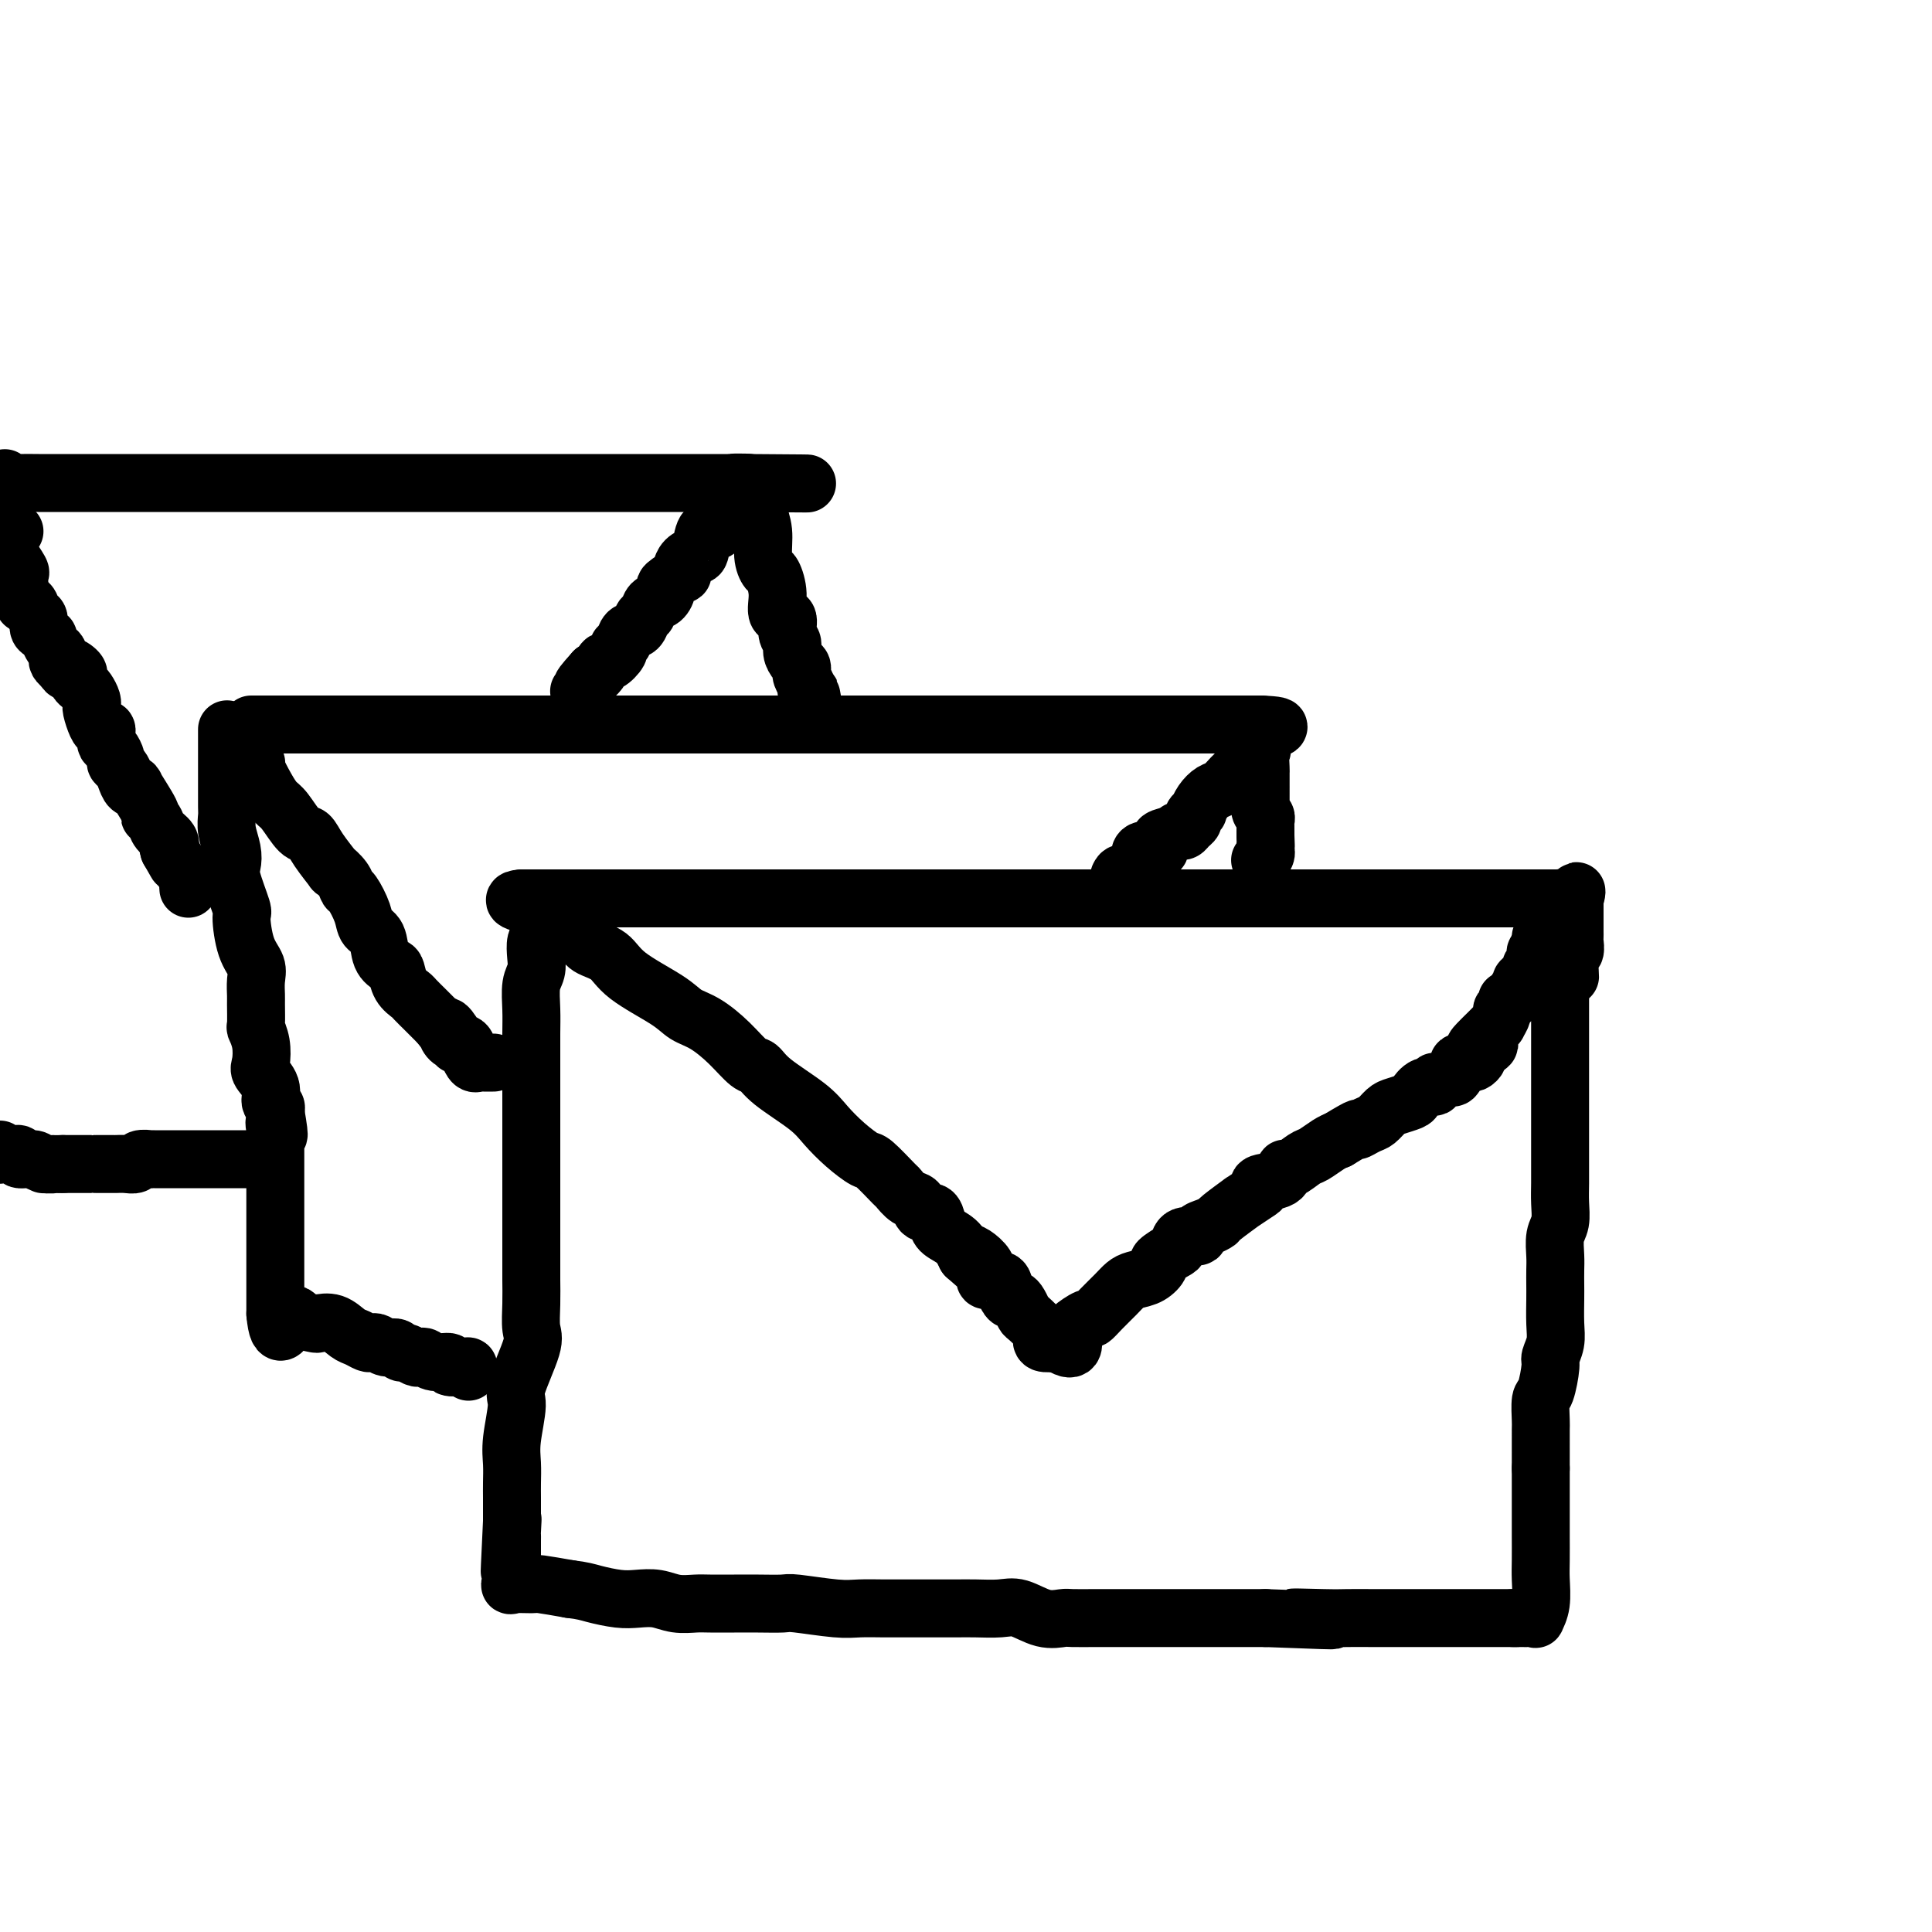 <svg viewBox='0 0 400 400' version='1.1' xmlns='http://www.w3.org/2000/svg' xmlns:xlink='http://www.w3.org/1999/xlink'><g fill='none' stroke='#000000' stroke-width='12' stroke-linecap='round' stroke-linejoin='round'><path d='M112,194c-0.415,0.158 -0.829,0.317 -1,1c-0.171,0.683 -0.098,1.892 0,3c0.098,1.108 0.223,2.115 0,3c-0.223,0.885 -0.792,1.650 -1,3c-0.208,1.350 -0.056,3.287 0,5c0.056,1.713 0.015,3.202 0,5c-0.015,1.798 -0.004,3.904 0,6c0.004,2.096 0.001,4.183 0,7c-0.001,2.817 -0.000,6.365 0,9c0.000,2.635 0.000,4.358 0,6c-0.000,1.642 -0.000,3.204 0,5c0.000,1.796 0.000,3.826 0,6c-0.000,2.174 -0.001,4.490 0,6c0.001,1.510 0.003,2.212 0,3c-0.003,0.788 -0.012,1.661 0,3c0.012,1.339 0.047,3.145 0,5c-0.047,1.855 -0.174,3.759 0,5c0.174,1.241 0.649,1.819 0,4c-0.649,2.181 -2.423,5.966 -3,8c-0.577,2.034 0.041,2.316 0,4c-0.041,1.684 -0.743,4.768 -1,7c-0.257,2.232 -0.069,3.610 0,5c0.069,1.390 0.018,2.792 0,4c-0.018,1.208 -0.005,2.221 0,3c0.005,0.779 0.001,1.325 0,2c-0.001,0.675 -0.000,1.479 0,2c0.000,0.521 0.000,0.761 0,1'/><path d='M106,315c-0.928,19.187 -0.249,6.655 0,2c0.249,-4.655 0.067,-1.434 0,0c-0.067,1.434 -0.018,1.081 0,1c0.018,-0.081 0.005,0.111 0,1c-0.005,0.889 -0.001,2.475 0,3c0.001,0.525 0.000,-0.013 0,0c-0.000,0.013 -0.000,0.576 0,1c0.000,0.424 0.001,0.710 0,1c-0.001,0.290 -0.004,0.585 0,1c0.004,0.415 0.015,0.948 0,1c-0.015,0.052 -0.057,-0.379 0,0c0.057,0.379 0.214,1.568 0,2c-0.214,0.432 -0.800,0.105 0,0c0.800,-0.105 2.985,0.010 4,0c1.015,-0.010 0.862,-0.146 2,0c1.138,0.146 3.569,0.573 6,1'/><path d='M118,329c2.737,0.322 3.578,0.626 5,1c1.422,0.374 3.424,0.818 5,1c1.576,0.182 2.727,0.101 4,0c1.273,-0.101 2.668,-0.223 4,0c1.332,0.223 2.602,0.792 4,1c1.398,0.208 2.924,0.056 4,0c1.076,-0.056 1.700,-0.016 3,0c1.300,0.016 3.275,0.008 5,0c1.725,-0.008 3.202,-0.016 5,0c1.798,0.016 3.919,0.057 5,0c1.081,-0.057 1.123,-0.211 3,0c1.877,0.211 5.590,0.789 8,1c2.410,0.211 3.516,0.057 5,0c1.484,-0.057 3.347,-0.015 5,0c1.653,0.015 3.096,0.005 5,0c1.904,-0.005 4.269,-0.003 6,0c1.731,0.003 2.829,0.008 4,0c1.171,-0.008 2.415,-0.030 4,0c1.585,0.030 3.511,0.113 5,0c1.489,-0.113 2.543,-0.423 4,0c1.457,0.423 3.318,1.577 5,2c1.682,0.423 3.184,0.113 4,0c0.816,-0.113 0.944,-0.030 2,0c1.056,0.030 3.040,0.008 5,0c1.960,-0.008 3.896,-0.002 6,0c2.104,0.002 4.375,0.001 6,0c1.625,-0.001 2.604,-0.000 4,0c1.396,0.000 3.209,0.000 5,0c1.791,-0.000 3.559,-0.000 5,0c1.441,0.000 2.555,0.000 4,0c1.445,-0.000 3.223,-0.000 5,0'/><path d='M262,335c23.621,0.928 10.673,0.249 7,0c-3.673,-0.249 1.929,-0.067 5,0c3.071,0.067 3.611,0.018 5,0c1.389,-0.018 3.627,-0.005 5,0c1.373,0.005 1.881,0.001 3,0c1.119,-0.001 2.848,-0.000 4,0c1.152,0.000 1.727,0.000 2,0c0.273,-0.000 0.244,-0.000 1,0c0.756,0.000 2.296,0.000 3,0c0.704,-0.000 0.570,-0.000 1,0c0.430,0.000 1.423,0.000 2,0c0.577,-0.000 0.737,-0.000 1,0c0.263,0.000 0.629,0.000 1,0c0.371,-0.000 0.748,-0.000 1,0c0.252,0.000 0.381,0.000 1,0c0.619,-0.000 1.729,-0.000 2,0c0.271,0.000 -0.296,0.000 0,0c0.296,-0.000 1.455,-0.000 2,0c0.545,0.000 0.475,0.000 1,0c0.525,-0.000 1.646,-0.000 2,0c0.354,0.000 -0.060,0.000 0,0c0.060,-0.000 0.593,-0.000 1,0c0.407,0.000 0.688,0.000 1,0c0.312,-0.000 0.656,0.000 1,0'/><path d='M314,335c7.976,-0.000 1.917,-0.001 0,0c-1.917,0.001 0.308,0.002 1,0c0.692,-0.002 -0.151,-0.008 0,0c0.151,0.008 1.294,0.028 2,0c0.706,-0.028 0.974,-0.106 1,0c0.026,0.106 -0.189,0.394 0,0c0.189,-0.394 0.783,-1.472 1,-3c0.217,-1.528 0.058,-3.505 0,-5c-0.058,-1.495 -0.016,-2.506 0,-4c0.016,-1.494 0.004,-3.469 0,-5c-0.004,-1.531 -0.001,-2.616 0,-4c0.001,-1.384 0.000,-3.065 0,-4c-0.000,-0.935 -0.000,-1.124 0,-2c0.000,-0.876 0.000,-2.438 0,-4'/><path d='M319,304c-0.000,-4.724 -0.001,-2.534 0,-2c0.001,0.534 0.003,-0.588 0,-2c-0.003,-1.412 -0.011,-3.114 0,-4c0.011,-0.886 0.040,-0.957 0,-2c-0.040,-1.043 -0.151,-3.058 0,-4c0.151,-0.942 0.562,-0.809 1,-2c0.438,-1.191 0.902,-3.705 1,-5c0.098,-1.295 -0.170,-1.371 0,-2c0.170,-0.629 0.777,-1.810 1,-3c0.223,-1.190 0.060,-2.390 0,-4c-0.060,-1.610 -0.017,-3.632 0,-5c0.017,-1.368 0.008,-2.084 0,-3c-0.008,-0.916 -0.016,-2.033 0,-3c0.016,-0.967 0.057,-1.784 0,-3c-0.057,-1.216 -0.211,-2.833 0,-4c0.211,-1.167 0.789,-1.886 1,-3c0.211,-1.114 0.057,-2.623 0,-4c-0.057,-1.377 -0.015,-2.622 0,-4c0.015,-1.378 0.004,-2.890 0,-4c-0.004,-1.110 -0.001,-1.819 0,-3c0.001,-1.181 0.000,-2.835 0,-4c-0.000,-1.165 -0.000,-1.843 0,-3c0.000,-1.157 0.000,-2.795 0,-4c-0.000,-1.205 -0.000,-1.979 0,-3c0.000,-1.021 0.000,-2.289 0,-4c-0.000,-1.711 -0.000,-3.865 0,-5c0.000,-1.135 0.000,-1.253 0,-2c-0.000,-0.747 -0.000,-2.124 0,-3c0.000,-0.876 0.000,-1.250 0,-2c-0.000,-0.750 -0.000,-1.875 0,-3'/><path d='M323,205c1.088,-16.125 1.808,-6.937 2,-4c0.192,2.937 -0.145,-0.379 0,-2c0.145,-1.621 0.771,-1.549 1,-2c0.229,-0.451 0.061,-1.425 0,-2c-0.061,-0.575 -0.016,-0.749 0,-1c0.016,-0.251 0.004,-0.578 0,-1c-0.004,-0.422 -0.001,-0.939 0,-1c0.001,-0.061 0.000,0.335 0,0c-0.000,-0.335 -0.000,-1.399 0,-2c0.000,-0.601 0.000,-0.738 0,-1c-0.000,-0.262 -0.000,-0.647 0,-1c0.000,-0.353 0.000,-0.672 0,-1c-0.000,-0.328 -0.000,-0.664 0,-1'/><path d='M326,186c0.570,-2.939 0.496,-0.788 0,0c-0.496,0.788 -1.413,0.211 -2,0c-0.587,-0.211 -0.842,-0.057 -1,0c-0.158,0.057 -0.217,0.015 -1,0c-0.783,-0.015 -2.288,-0.004 -3,0c-0.712,0.004 -0.629,0.001 -1,0c-0.371,-0.001 -1.195,-0.000 -2,0c-0.805,0.000 -1.590,0.000 -2,0c-0.410,-0.000 -0.445,-0.000 -1,0c-0.555,0.000 -1.632,0.000 -3,0c-1.368,-0.000 -3.028,-0.000 -4,0c-0.972,0.000 -1.256,0.000 -2,0c-0.744,-0.000 -1.947,-0.000 -3,0c-1.053,0.000 -1.956,0.000 -3,0c-1.044,-0.000 -2.230,-0.000 -3,0c-0.770,0.000 -1.124,0.000 -3,0c-1.876,-0.000 -5.275,-0.000 -7,0c-1.725,0.000 -1.777,0.000 -3,0c-1.223,-0.000 -3.618,-0.000 -5,0c-1.382,0.000 -1.752,0.000 -3,0c-1.248,-0.000 -3.374,-0.000 -5,0c-1.626,0.000 -2.752,0.000 -4,0c-1.248,-0.000 -2.618,-0.000 -4,0c-1.382,0.000 -2.777,0.000 -4,0c-1.223,-0.000 -2.274,0.000 -4,0c-1.726,0.000 -4.128,0.000 -6,0c-1.872,0.000 -3.214,0.000 -4,0c-0.786,0.000 -1.015,0.000 -3,0c-1.985,0.000 -5.727,0.000 -8,0c-2.273,0.000 -3.078,0.000 -4,0c-0.922,0.000 -1.961,0.000 -3,0'/><path d='M225,186c-16.626,0.000 -7.693,0.000 -5,0c2.693,0.000 -0.856,0.000 -3,0c-2.144,0.000 -2.885,0.000 -4,0c-1.115,0.000 -2.604,0.000 -4,0c-1.396,0.000 -2.698,0.000 -4,0c-1.302,0.000 -2.605,0.000 -4,0c-1.395,0.000 -2.883,0.000 -4,0c-1.117,0.000 -1.864,0.000 -3,0c-1.136,0.000 -2.660,0.000 -4,0c-1.340,0.000 -2.495,0.000 -4,0c-1.505,0.000 -3.361,0.000 -5,0c-1.639,0.000 -3.061,0.000 -4,0c-0.939,-0.000 -1.394,-0.000 -3,0c-1.606,0.000 -4.362,0.000 -6,0c-1.638,0.000 -2.159,0.000 -3,0c-0.841,0.000 -2.004,0.000 -3,0c-0.996,0.000 -1.825,0.000 -3,0c-1.175,0.000 -2.695,0.000 -4,0c-1.305,0.000 -2.394,0.000 -4,0c-1.606,0.000 -3.728,0.000 -5,0c-1.272,0.000 -1.695,0.000 -3,0c-1.305,0.000 -3.491,0.000 -5,0c-1.509,0.000 -2.341,0.000 -3,0c-0.659,0.000 -1.145,0.000 -2,0c-0.855,0.000 -2.079,0.000 -3,0c-0.921,0.000 -1.538,0.000 -2,0c-0.462,0.000 -0.767,0.000 -1,0c-0.233,0.000 -0.392,0.000 -1,0c-0.608,0.000 -1.664,0.000 -2,0c-0.336,0.000 0.047,0.000 0,0c-0.047,0.000 -0.523,0.000 -1,0'/><path d='M123,186c-15.988,0.000 -4.959,0.000 -1,0c3.959,0.000 0.848,0.000 -1,0c-1.848,0.000 -2.431,0.000 -3,0c-0.569,0.000 -1.122,0.000 -2,0c-0.878,0.000 -2.081,0.000 -3,0c-0.919,0.000 -1.556,0.000 -2,0c-0.444,0.000 -0.697,0.000 -1,0c-0.303,0.000 -0.658,0.000 -1,0c-0.342,0.000 -0.671,0.000 -1,0'/><path d='M108,186c-2.473,0.200 -1.156,0.701 0,1c1.156,0.299 2.152,0.398 3,1c0.848,0.602 1.548,1.709 2,2c0.452,0.291 0.656,-0.233 1,0c0.344,0.233 0.828,1.222 2,2c1.172,0.778 3.031,1.345 4,2c0.969,0.655 1.049,1.397 2,2c0.951,0.603 2.774,1.066 4,2c1.226,0.934 1.857,2.338 4,4c2.143,1.662 5.799,3.580 8,5c2.201,1.420 2.946,2.340 4,3c1.054,0.660 2.417,1.060 4,2c1.583,0.940 3.386,2.422 5,4c1.614,1.578 3.040,3.254 4,4c0.960,0.746 1.456,0.562 2,1c0.544,0.438 1.137,1.498 3,3c1.863,1.502 4.997,3.446 7,5c2.003,1.554 2.877,2.718 4,4c1.123,1.282 2.496,2.681 4,4c1.504,1.319 3.141,2.557 4,3c0.859,0.443 0.941,0.092 2,1c1.059,0.908 3.095,3.074 4,4c0.905,0.926 0.680,0.611 1,1c0.320,0.389 1.185,1.483 2,2c0.815,0.517 1.578,0.456 2,1c0.422,0.544 0.501,1.692 1,2c0.499,0.308 1.418,-0.224 2,0c0.582,0.224 0.826,1.204 1,2c0.174,0.796 0.278,1.407 1,2c0.722,0.593 2.064,1.170 3,2c0.936,0.830 1.468,1.915 2,3'/><path d='M200,260c7.613,6.736 2.144,1.576 1,0c-1.144,-1.576 2.036,0.433 3,2c0.964,1.567 -0.289,2.693 0,3c0.289,0.307 2.119,-0.203 3,0c0.881,0.203 0.814,1.119 1,2c0.186,0.881 0.625,1.725 1,2c0.375,0.275 0.686,-0.021 1,0c0.314,0.021 0.631,0.358 1,1c0.369,0.642 0.790,1.587 1,2c0.210,0.413 0.208,0.293 1,1c0.792,0.707 2.377,2.241 3,3c0.623,0.759 0.283,0.743 0,1c-0.283,0.257 -0.509,0.788 0,1c0.509,0.212 1.755,0.106 3,0'/><path d='M219,278c3.665,2.645 3.327,0.259 3,-1c-0.327,-1.259 -0.642,-1.391 0,-2c0.642,-0.609 2.241,-1.697 3,-2c0.759,-0.303 0.678,0.178 1,0c0.322,-0.178 1.048,-1.016 2,-2c0.952,-0.984 2.130,-2.113 3,-3c0.870,-0.887 1.432,-1.532 2,-2c0.568,-0.468 1.143,-0.759 2,-1c0.857,-0.241 1.995,-0.430 3,-1c1.005,-0.570 1.878,-1.519 2,-2c0.122,-0.481 -0.505,-0.492 0,-1c0.505,-0.508 2.144,-1.512 3,-2c0.856,-0.488 0.928,-0.459 1,-1c0.072,-0.541 0.142,-1.651 1,-2c0.858,-0.349 2.502,0.064 3,0c0.498,-0.064 -0.152,-0.603 0,-1c0.152,-0.397 1.106,-0.651 2,-1c0.894,-0.349 1.728,-0.794 2,-1c0.272,-0.206 -0.017,-0.174 1,-1c1.017,-0.826 3.341,-2.512 4,-3c0.659,-0.488 -0.345,0.221 0,0c0.345,-0.221 2.040,-1.374 3,-2c0.960,-0.626 1.187,-0.726 1,-1c-0.187,-0.274 -0.786,-0.721 0,-1c0.786,-0.279 2.958,-0.388 4,-1c1.042,-0.612 0.954,-1.726 1,-2c0.046,-0.274 0.225,0.291 1,0c0.775,-0.291 2.146,-1.439 3,-2c0.854,-0.561 1.191,-0.536 2,-1c0.809,-0.464 2.088,-1.418 3,-2c0.912,-0.582 1.456,-0.791 2,-1'/><path d='M277,236c5.760,-3.495 4.161,-2.232 4,-2c-0.161,0.232 1.116,-0.568 2,-1c0.884,-0.432 1.374,-0.496 2,-1c0.626,-0.504 1.389,-1.449 2,-2c0.611,-0.551 1.072,-0.707 2,-1c0.928,-0.293 2.325,-0.724 3,-1c0.675,-0.276 0.628,-0.399 1,-1c0.372,-0.601 1.164,-1.682 2,-2c0.836,-0.318 1.715,0.127 2,0c0.285,-0.127 -0.025,-0.825 0,-1c0.025,-0.175 0.384,0.174 1,0c0.616,-0.174 1.489,-0.870 2,-1c0.511,-0.130 0.662,0.305 1,0c0.338,-0.305 0.864,-1.349 1,-2c0.136,-0.651 -0.117,-0.909 0,-1c0.117,-0.091 0.606,-0.014 1,0c0.394,0.014 0.694,-0.035 1,0c0.306,0.035 0.618,0.154 1,0c0.382,-0.154 0.834,-0.580 1,-1c0.166,-0.420 0.048,-0.834 0,-1c-0.048,-0.166 -0.024,-0.083 0,0'/><path d='M306,218c4.516,-2.980 1.305,-1.430 0,-1c-1.305,0.430 -0.705,-0.261 0,-1c0.705,-0.739 1.513,-1.525 2,-2c0.487,-0.475 0.651,-0.638 1,-1c0.349,-0.362 0.882,-0.923 1,-1c0.118,-0.077 -0.179,0.329 0,0c0.179,-0.329 0.836,-1.393 1,-2c0.164,-0.607 -0.163,-0.758 0,-1c0.163,-0.242 0.818,-0.577 1,-1c0.182,-0.423 -0.109,-0.936 0,-1c0.109,-0.064 0.616,0.319 1,0c0.384,-0.319 0.643,-1.340 1,-2c0.357,-0.660 0.813,-0.960 1,-1c0.187,-0.040 0.107,0.179 0,0c-0.107,-0.179 -0.240,-0.755 0,-1c0.240,-0.245 0.853,-0.160 1,0c0.147,0.160 -0.170,0.394 0,0c0.170,-0.394 0.829,-1.415 1,-2c0.171,-0.585 -0.147,-0.734 0,-1c0.147,-0.266 0.758,-0.649 1,-1c0.242,-0.351 0.117,-0.672 0,-1c-0.117,-0.328 -0.224,-0.665 0,-1c0.224,-0.335 0.778,-0.667 1,-1c0.222,-0.333 0.111,-0.666 0,-1'/><path d='M319,195c1.951,-3.785 0.327,-1.746 0,-1c-0.327,0.746 0.643,0.201 1,0c0.357,-0.201 0.102,-0.057 0,0c-0.102,0.057 -0.051,0.029 0,0'/><path d='M52,150c0.316,0.000 0.632,0.000 1,0c0.368,0.000 0.789,0.000 2,0c1.211,0.000 3.214,0.000 5,0c1.786,0.000 3.355,0.000 5,0c1.645,-0.000 3.365,0.000 5,0c1.635,0.000 3.185,0.000 5,0c1.815,0.000 3.896,0.000 6,0c2.104,0.000 4.230,0.000 7,0c2.770,0.000 6.184,-0.000 9,0c2.816,0.000 5.033,0.000 7,0c1.967,0.000 3.684,0.000 6,0c2.316,0.000 5.231,0.000 8,0c2.769,0.000 5.391,0.000 8,0c2.609,0.000 5.205,-0.000 8,0c2.795,0.000 5.788,0.000 8,0c2.212,0.000 3.641,0.000 5,0c1.359,0.000 2.648,0.000 5,0c2.352,0.000 5.769,0.000 8,0c2.231,0.000 3.277,0.000 5,0c1.723,0.000 4.125,0.000 6,0c1.875,0.000 3.224,0.000 5,0c1.776,0.000 3.978,0.000 6,0c2.022,0.000 3.862,0.000 6,0c2.138,0.000 4.573,0.000 7,0c2.427,0.000 4.846,0.000 7,0c2.154,0.000 4.044,0.000 6,0c1.956,0.000 3.978,0.000 6,0'/><path d='M214,150c26.620,0.000 12.171,0.000 8,0c-4.171,0.000 1.935,0.000 5,0c3.065,0.000 3.089,0.000 4,0c0.911,-0.000 2.711,0.000 4,0c1.289,0.000 2.068,0.000 3,0c0.932,0.000 2.015,0.000 3,0c0.985,0.000 1.870,0.000 3,0c1.130,0.000 2.505,-0.000 3,0c0.495,0.000 0.111,0.000 1,0c0.889,0.000 3.050,0.000 4,0c0.950,0.000 0.687,0.000 1,0c0.313,0.000 1.202,0.000 2,0c0.798,0.000 1.507,-0.000 2,0c0.493,0.000 0.771,0.000 1,0c0.229,0.000 0.408,0.000 1,0c0.592,0.000 1.598,0.000 2,0c0.402,0.000 0.201,0.000 0,0'/><path d='M261,150c7.271,0.274 1.948,0.960 0,2c-1.948,1.040 -0.522,2.434 0,3c0.522,0.566 0.140,0.303 0,1c-0.140,0.697 -0.038,2.355 0,3c0.038,0.645 0.010,0.277 0,1c-0.010,0.723 -0.004,2.536 0,3c0.004,0.464 0.005,-0.423 0,0c-0.005,0.423 -0.015,2.155 0,3c0.015,0.845 0.057,0.804 0,1c-0.057,0.196 -0.211,0.631 0,1c0.211,0.369 0.789,0.673 1,1c0.211,0.327 0.057,0.679 0,1c-0.057,0.321 -0.015,0.612 0,1c0.015,0.388 0.004,0.874 0,1c-0.004,0.126 -0.001,-0.107 0,0c0.001,0.107 0.001,0.553 0,1'/><path d='M262,173c0.154,3.947 0.037,2.315 0,2c-0.037,-0.315 0.004,0.686 0,1c-0.004,0.314 -0.053,-0.060 0,0c0.053,0.060 0.206,0.555 0,1c-0.206,0.445 -0.773,0.842 -1,1c-0.227,0.158 -0.113,0.079 0,0'/><path d='M47,151c-0.000,0.181 -0.000,0.363 0,1c0.000,0.637 0.000,1.730 0,2c-0.000,0.270 -0.000,-0.284 0,0c0.000,0.284 0.000,1.407 0,2c-0.000,0.593 -0.000,0.656 0,1c0.000,0.344 0.000,0.969 0,2c-0.000,1.031 -0.001,2.466 0,3c0.001,0.534 0.004,0.166 0,1c-0.004,0.834 -0.015,2.871 0,4c0.015,1.129 0.054,1.352 0,2c-0.054,0.648 -0.203,1.723 0,3c0.203,1.277 0.758,2.758 1,4c0.242,1.242 0.172,2.247 0,3c-0.172,0.753 -0.445,1.254 0,3c0.445,1.746 1.608,4.735 2,6c0.392,1.265 0.014,0.804 0,2c-0.014,1.196 0.336,4.047 1,6c0.664,1.953 1.642,3.007 2,4c0.358,0.993 0.095,1.924 0,3c-0.095,1.076 -0.022,2.296 0,3c0.022,0.704 -0.008,0.892 0,2c0.008,1.108 0.053,3.136 0,4c-0.053,0.864 -0.202,0.566 0,1c0.202,0.434 0.757,1.601 1,3c0.243,1.399 0.174,3.029 0,4c-0.174,0.971 -0.453,1.282 0,2c0.453,0.718 1.637,1.842 2,3c0.363,1.158 -0.095,2.350 0,3c0.095,0.650 0.741,0.757 1,1c0.259,0.243 0.129,0.621 0,1'/><path d='M57,230c1.392,8.075 0.373,4.262 0,3c-0.373,-1.262 -0.100,0.028 0,1c0.100,0.972 0.027,1.628 0,2c-0.027,0.372 -0.007,0.461 0,1c0.007,0.539 0.002,1.527 0,2c-0.002,0.473 -0.001,0.430 0,1c0.001,0.570 0.000,1.752 0,2c-0.000,0.248 -0.000,-0.438 0,0c0.000,0.438 0.000,2.000 0,3c-0.000,1.000 -0.000,1.436 0,2c0.000,0.564 0.000,1.254 0,2c-0.000,0.746 -0.000,1.547 0,2c0.000,0.453 0.000,0.559 0,1c-0.000,0.441 -0.000,1.218 0,2c0.000,0.782 0.000,1.568 0,2c-0.000,0.432 -0.000,0.509 0,1c0.000,0.491 0.000,1.396 0,2c-0.000,0.604 -0.000,0.906 0,1c0.000,0.094 0.000,-0.021 0,0c-0.000,0.021 -0.000,0.176 0,1c0.000,0.824 0.000,2.315 0,3c-0.000,0.685 -0.000,0.562 0,1c0.000,0.438 0.000,1.437 0,2c-0.000,0.563 -0.000,0.689 0,1c0.000,0.311 0.000,0.807 0,1c0.000,0.193 0.000,0.083 0,0c0.000,-0.083 0.000,-0.138 0,0c0.000,0.138 0.000,0.468 0,1c0.000,0.532 0.000,1.266 0,2'/><path d='M57,272c0.605,6.740 2.118,2.589 3,1c0.882,-1.589 1.132,-0.615 2,0c0.868,0.615 2.354,0.871 3,1c0.646,0.129 0.453,0.129 1,0c0.547,-0.129 1.834,-0.388 3,0c1.166,0.388 2.209,1.423 3,2c0.791,0.577 1.328,0.694 2,1c0.672,0.306 1.479,0.799 2,1c0.521,0.201 0.756,0.111 1,0c0.244,-0.111 0.498,-0.241 1,0c0.502,0.241 1.251,0.853 2,1c0.749,0.147 1.496,-0.171 2,0c0.504,0.171 0.765,0.829 1,1c0.235,0.171 0.446,-0.146 1,0c0.554,0.146 1.453,0.756 2,1c0.547,0.244 0.743,0.122 1,0c0.257,-0.122 0.577,-0.243 1,0c0.423,0.243 0.951,0.849 2,1c1.049,0.151 2.621,-0.152 3,0c0.379,0.152 -0.434,0.759 0,1c0.434,0.241 2.116,0.116 3,0c0.884,-0.116 0.969,-0.224 1,0c0.031,0.224 0.009,0.778 0,1c-0.009,0.222 -0.004,0.111 0,0'/><path d='M53,158c0.047,-0.014 0.095,-0.028 0,0c-0.095,0.028 -0.331,0.099 0,1c0.331,0.901 1.230,2.632 2,4c0.770,1.368 1.412,2.374 2,3c0.588,0.626 1.122,0.873 2,2c0.878,1.127 2.100,3.134 3,4c0.900,0.866 1.477,0.591 2,1c0.523,0.409 0.991,1.500 2,3c1.009,1.500 2.559,3.407 3,4c0.441,0.593 -0.229,-0.130 0,0c0.229,0.130 1.356,1.113 2,2c0.644,0.887 0.807,1.678 1,2c0.193,0.322 0.418,0.177 1,1c0.582,0.823 1.522,2.616 2,4c0.478,1.384 0.496,2.358 1,3c0.504,0.642 1.496,0.952 2,2c0.504,1.048 0.520,2.834 1,4c0.480,1.166 1.423,1.712 2,2c0.577,0.288 0.789,0.319 1,1c0.211,0.681 0.423,2.013 1,3c0.577,0.987 1.519,1.629 2,2c0.481,0.371 0.500,0.471 1,1c0.500,0.529 1.481,1.489 2,2c0.519,0.511 0.577,0.575 1,1c0.423,0.425 1.212,1.213 2,2'/><path d='M91,212c6.377,8.469 3.319,2.641 2,1c-1.319,-1.641 -0.900,0.905 0,2c0.900,1.095 2.281,0.738 3,1c0.719,0.262 0.774,1.142 1,2c0.226,0.858 0.621,1.694 1,2c0.379,0.306 0.741,0.082 1,0c0.259,-0.082 0.416,-0.022 1,0c0.584,0.022 1.595,0.006 2,0c0.405,-0.006 0.202,-0.003 0,0'/><path d='M259,159c-0.335,0.026 -0.670,0.052 -1,0c-0.330,-0.052 -0.654,-0.183 -1,0c-0.346,0.183 -0.712,0.682 -1,1c-0.288,0.318 -0.498,0.457 -1,1c-0.502,0.543 -1.296,1.490 -2,2c-0.704,0.510 -1.317,0.585 -2,1c-0.683,0.415 -1.436,1.172 -2,2c-0.564,0.828 -0.939,1.727 -1,2c-0.061,0.273 0.191,-0.081 0,0c-0.191,0.081 -0.825,0.596 -1,1c-0.175,0.404 0.111,0.697 0,1c-0.111,0.303 -0.617,0.616 -1,1c-0.383,0.384 -0.644,0.838 -1,1c-0.356,0.162 -0.808,0.031 -1,0c-0.192,-0.031 -0.126,0.038 0,0c0.126,-0.038 0.311,-0.183 0,0c-0.311,0.183 -1.116,0.693 -2,1c-0.884,0.307 -1.845,0.412 -2,1c-0.155,0.588 0.495,1.659 0,2c-0.495,0.341 -2.136,-0.049 -3,0c-0.864,0.049 -0.950,0.538 -1,1c-0.050,0.462 -0.065,0.897 0,1c0.065,0.103 0.210,-0.126 0,0c-0.210,0.126 -0.774,0.607 -1,1c-0.226,0.393 -0.113,0.696 0,1'/><path d='M235,180c-4.393,3.417 -3.375,1.458 -3,1c0.375,-0.458 0.107,0.583 0,1c-0.107,0.417 -0.054,0.208 0,0'/><path d='M1,99c-0.271,0.423 -0.542,0.845 0,1c0.542,0.155 1.896,0.041 3,0c1.104,-0.041 1.959,-0.011 4,0c2.041,0.011 5.269,0.003 8,0c2.731,-0.003 4.963,-0.001 7,0c2.037,0.001 3.877,0.000 6,0c2.123,-0.000 4.529,-0.000 7,0c2.471,0.000 5.006,0.000 8,0c2.994,-0.000 6.445,-0.000 10,0c3.555,0.000 7.212,0.000 9,0c1.788,-0.000 1.705,-0.000 4,0c2.295,0.000 6.967,0.000 10,0c3.033,-0.000 4.427,-0.000 6,0c1.573,0.000 3.325,0.000 5,0c1.675,-0.000 3.273,-0.000 5,0c1.727,0.000 3.585,0.000 5,0c1.415,-0.000 2.389,-0.000 4,0c1.611,0.000 3.859,0.000 6,0c2.141,-0.000 4.174,-0.000 6,0c1.826,0.000 3.443,0.000 5,0c1.557,-0.000 3.054,-0.000 5,0c1.946,0.000 4.342,0.000 6,0c1.658,-0.000 2.577,-0.000 4,0c1.423,0.000 3.350,0.000 5,0c1.650,0.000 3.022,-0.000 4,0c0.978,0.000 1.561,0.000 3,0c1.439,0.000 3.734,-0.000 5,0c1.266,0.000 1.505,0.000 2,0c0.495,-0.000 1.248,0.000 2,0'/><path d='M155,100c23.780,0.169 6.228,0.090 0,0c-6.228,-0.090 -1.134,-0.191 1,0c2.134,0.191 1.308,0.675 1,1c-0.308,0.325 -0.097,0.492 0,1c0.097,0.508 0.082,1.359 0,2c-0.082,0.641 -0.230,1.073 0,2c0.230,0.927 0.836,2.351 1,4c0.164,1.649 -0.116,3.525 0,5c0.116,1.475 0.627,2.550 1,3c0.373,0.450 0.607,0.274 1,1c0.393,0.726 0.947,2.355 1,4c0.053,1.645 -0.393,3.308 0,4c0.393,0.692 1.625,0.413 2,1c0.375,0.587 -0.106,2.041 0,3c0.106,0.959 0.799,1.424 1,2c0.201,0.576 -0.089,1.264 0,2c0.089,0.736 0.559,1.520 1,2c0.441,0.480 0.854,0.657 1,1c0.146,0.343 0.025,0.852 0,1c-0.025,0.148 0.046,-0.065 0,0c-0.046,0.065 -0.208,0.409 0,1c0.208,0.591 0.787,1.428 1,2c0.213,0.572 0.061,0.878 0,1c-0.061,0.122 -0.030,0.061 0,0'/><path d='M167,143c2.083,6.835 1.289,2.422 1,1c-0.289,-1.422 -0.074,0.148 0,1c0.074,0.852 0.006,0.985 0,1c-0.006,0.015 0.050,-0.089 0,0c-0.050,0.089 -0.206,0.370 0,1c0.206,0.630 0.773,1.609 1,2c0.227,0.391 0.113,0.196 0,0'/><path d='M56,240c-0.733,-0.000 -1.466,-0.000 -2,0c-0.534,0.000 -0.868,0.000 -1,0c-0.132,-0.000 -0.062,-0.000 0,0c0.062,0.000 0.115,0.000 -1,0c-1.115,-0.000 -3.400,-0.000 -4,0c-0.600,0.000 0.483,0.000 0,0c-0.483,-0.000 -2.533,-0.000 -4,0c-1.467,0.000 -2.351,0.000 -3,0c-0.649,-0.000 -1.064,-0.000 -2,0c-0.936,0.000 -2.392,0.000 -3,0c-0.608,-0.000 -0.366,-0.001 -1,0c-0.634,0.001 -2.144,0.004 -3,0c-0.856,-0.004 -1.058,-0.015 -1,0c0.058,0.015 0.377,0.057 0,0c-0.377,-0.057 -1.448,-0.211 -2,0c-0.552,0.211 -0.583,0.789 -1,1c-0.417,0.211 -1.220,0.057 -2,0c-0.780,-0.057 -1.537,-0.015 -2,0c-0.463,0.015 -0.631,0.004 -1,0c-0.369,-0.004 -0.938,-0.001 -1,0c-0.062,0.001 0.383,0.000 0,0c-0.383,-0.000 -1.594,-0.000 -2,0c-0.406,0.000 -0.006,0.000 0,0c0.006,-0.000 -0.382,-0.000 -1,0c-0.618,0.000 -1.465,0.000 -2,0c-0.535,-0.000 -0.760,-0.000 -1,0c-0.240,0.000 -0.497,0.000 -1,0c-0.503,-0.000 -1.251,-0.000 -2,0'/><path d='M13,241c-7.003,0.137 -3.010,-0.020 -2,0c1.010,0.020 -0.964,0.216 -2,0c-1.036,-0.216 -1.132,-0.843 -2,-1c-0.868,-0.157 -2.506,0.155 -3,0c-0.494,-0.155 0.155,-0.777 0,-1c-0.155,-0.223 -1.113,-0.046 -2,0c-0.887,0.046 -1.702,-0.039 -2,0c-0.298,0.039 -0.080,0.203 0,0c0.080,-0.203 0.023,-0.772 0,-1c-0.023,-0.228 -0.011,-0.114 0,0'/><path d='M3,110c-0.423,-0.005 -0.845,-0.010 -1,0c-0.155,0.010 -0.041,0.035 0,0c0.041,-0.035 0.009,-0.132 0,0c-0.009,0.132 0.005,0.491 0,1c-0.005,0.509 -0.030,1.168 0,2c0.030,0.832 0.113,1.838 0,2c-0.113,0.162 -0.424,-0.519 0,0c0.424,0.519 1.582,2.236 2,3c0.418,0.764 0.097,0.573 0,1c-0.097,0.427 0.030,1.472 0,2c-0.030,0.528 -0.215,0.541 0,1c0.215,0.459 0.832,1.365 1,2c0.168,0.635 -0.113,1.000 0,1c0.113,-0.000 0.622,-0.365 1,0c0.378,0.365 0.627,1.461 1,2c0.373,0.539 0.870,0.521 1,1c0.130,0.479 -0.106,1.456 0,2c0.106,0.544 0.554,0.657 1,1c0.446,0.343 0.890,0.918 1,1c0.110,0.082 -0.115,-0.329 0,0c0.115,0.329 0.569,1.398 1,2c0.431,0.602 0.837,0.739 1,1c0.163,0.261 0.082,0.647 0,1c-0.082,0.353 -0.166,0.672 0,1c0.166,0.328 0.583,0.664 1,1'/><path d='M13,138c1.344,2.118 0.703,0.413 1,0c0.297,-0.413 1.532,0.466 2,1c0.468,0.534 0.168,0.724 0,1c-0.168,0.276 -0.203,0.638 0,1c0.203,0.362 0.643,0.724 1,1c0.357,0.276 0.631,0.467 1,1c0.369,0.533 0.834,1.407 1,2c0.166,0.593 0.033,0.905 0,1c-0.033,0.095 0.033,-0.028 0,0c-0.033,0.028 -0.167,0.207 0,1c0.167,0.793 0.633,2.201 1,3c0.367,0.799 0.633,0.988 1,1c0.367,0.012 0.833,-0.152 1,0c0.167,0.152 0.035,0.622 0,1c-0.035,0.378 0.028,0.665 0,1c-0.028,0.335 -0.148,0.719 0,1c0.148,0.281 0.565,0.459 1,1c0.435,0.541 0.890,1.444 1,2c0.110,0.556 -0.124,0.763 0,1c0.124,0.237 0.604,0.504 1,1c0.396,0.496 0.706,1.223 1,2c0.294,0.777 0.572,1.605 1,2c0.428,0.395 1.008,0.357 1,0c-0.008,-0.357 -0.603,-1.032 0,0c0.603,1.032 2.404,3.771 3,5c0.596,1.229 -0.011,0.948 0,1c0.011,0.052 0.642,0.437 1,1c0.358,0.563 0.442,1.306 1,2c0.558,0.694 1.588,1.341 2,2c0.412,0.659 0.206,1.329 0,2'/><path d='M35,176c3.294,5.710 0.529,0.987 0,0c-0.529,-0.987 1.179,1.764 2,3c0.821,1.236 0.756,0.958 1,1c0.244,0.042 0.797,0.403 1,1c0.203,0.597 0.055,1.430 0,2c-0.055,0.570 -0.016,0.877 0,1c0.016,0.123 0.008,0.061 0,0'/><path d='M155,105c-0.027,0.002 -0.053,0.003 0,0c0.053,-0.003 0.187,-0.012 0,0c-0.187,0.012 -0.693,0.043 -1,0c-0.307,-0.043 -0.414,-0.161 -1,0c-0.586,0.161 -1.652,0.600 -2,1c-0.348,0.400 0.023,0.763 0,1c-0.023,0.237 -0.439,0.350 -1,1c-0.561,0.650 -1.267,1.836 -2,2c-0.733,0.164 -1.492,-0.696 -2,0c-0.508,0.696 -0.764,2.947 -1,4c-0.236,1.053 -0.453,0.907 -1,1c-0.547,0.093 -1.426,0.424 -2,1c-0.574,0.576 -0.843,1.396 -1,2c-0.157,0.604 -0.202,0.992 0,1c0.202,0.008 0.650,-0.364 0,0c-0.650,0.364 -2.398,1.464 -3,2c-0.602,0.536 -0.060,0.510 0,1c0.060,0.490 -0.364,1.497 -1,2c-0.636,0.503 -1.484,0.501 -2,1c-0.516,0.499 -0.701,1.499 -1,2c-0.299,0.501 -0.711,0.502 -1,1c-0.289,0.498 -0.454,1.494 -1,2c-0.546,0.506 -1.474,0.522 -2,1c-0.526,0.478 -0.652,1.418 -1,2c-0.348,0.582 -0.919,0.804 -1,1c-0.081,0.196 0.329,0.365 0,1c-0.329,0.635 -1.398,1.737 -2,2c-0.602,0.263 -0.739,-0.314 -1,0c-0.261,0.314 -0.646,1.518 -1,2c-0.354,0.482 -0.677,0.241 -1,0'/><path d='M123,139c-4.902,5.438 -1.156,2.032 0,1c1.156,-1.032 -0.278,0.311 -1,1c-0.722,0.689 -0.733,0.724 -1,1c-0.267,0.276 -0.791,0.793 -1,1c-0.209,0.207 -0.105,0.103 0,0'/></g>
</svg>